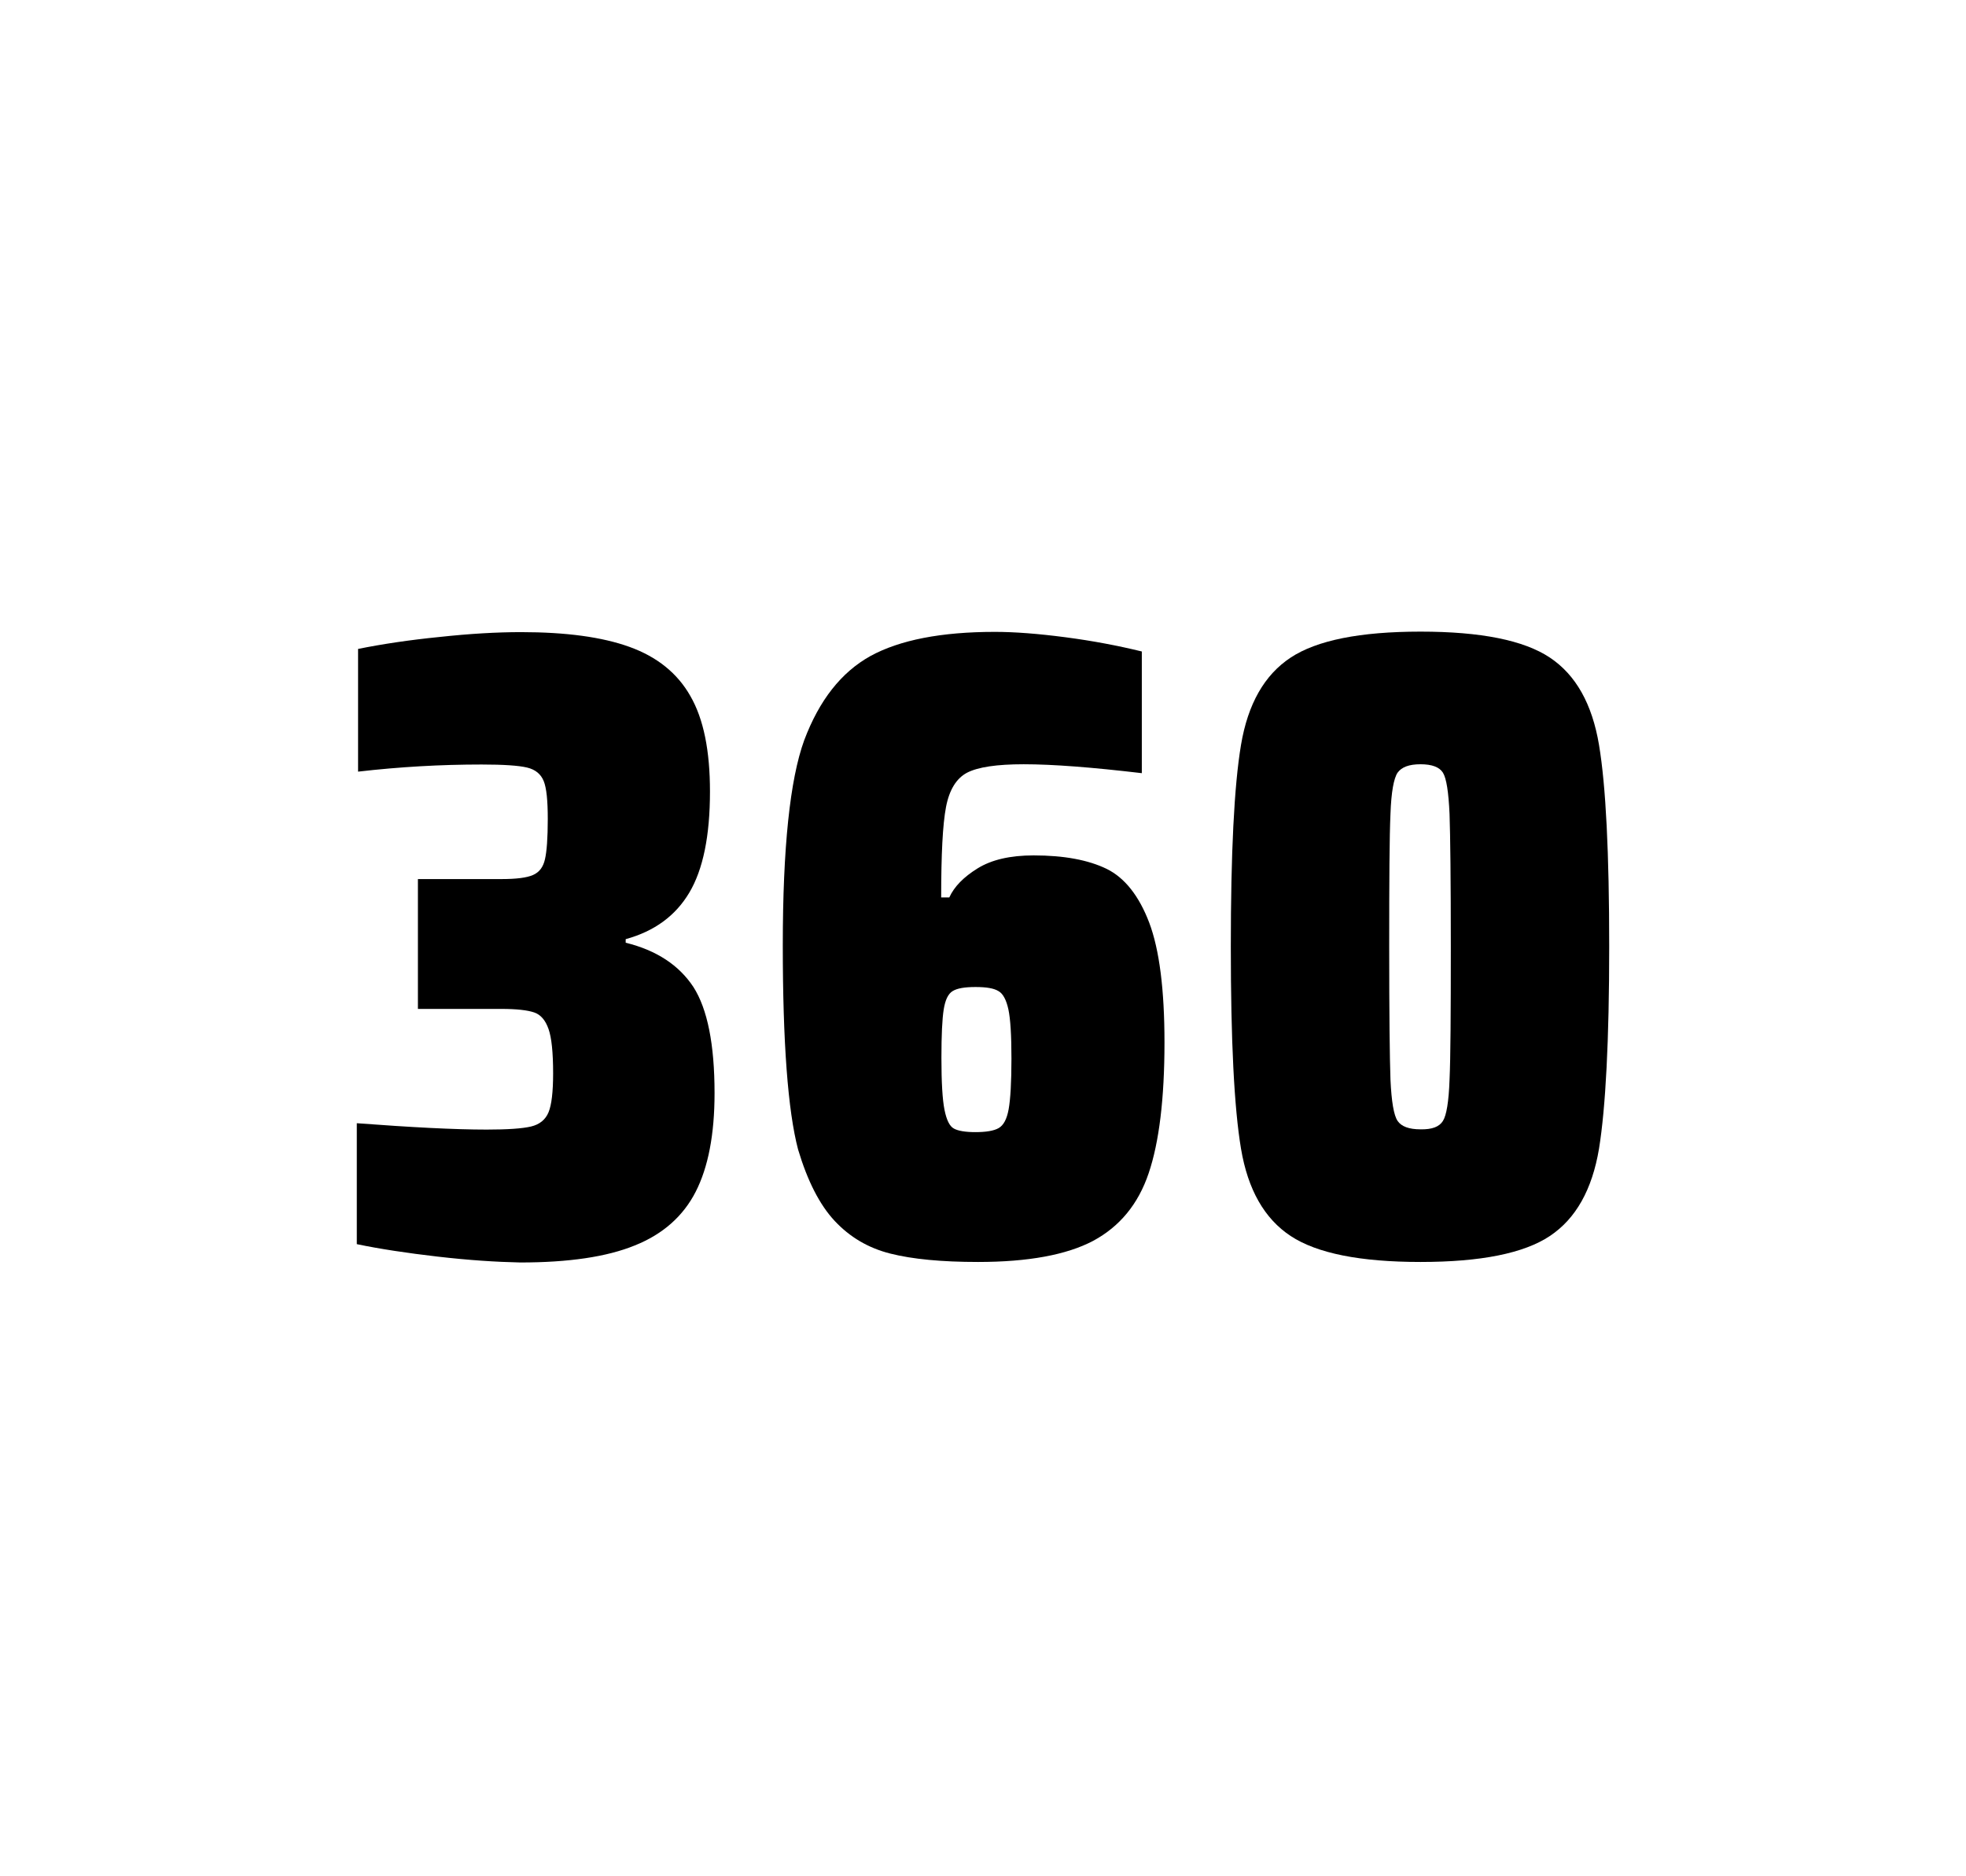 <?xml version="1.0" encoding="utf-8"?>
<svg version="1.1" id="wrapper" x="0px" y="0px" viewBox="0 0 772.1 737" style="enable-background:new 0 0 772.1 737;" xmlns="http://www.w3.org/2000/svg">
  <style type="text/css">
	.st0{fill:none;}
</style>
  <path id="frame" class="st0" d="M 1.5 0 L 770.5 0 C 771.3 0 772 0.7 772 1.5 L 772 735.4 C 772 736.2 771.3 736.9 770.5 736.9 L 1.5 736.9 C 0.7 736.9 0 736.2 0 735.4 L 0 1.5 C 0 0.7 0.7 0 1.5 0 Z"/>
  <g id="numbers"><path id="three" d="M 171.925 493.6 C 159.825 492.2 149.225 490.6 140.125 488.7 L 140.125 441.2 C 161.425 442.8 178.425 443.7 191.125 443.7 C 199.325 443.7 205.125 443.3 208.525 442.5 C 211.925 441.7 214.225 439.8 215.425 436.9 C 216.625 434 217.225 428.9 217.225 421.6 C 217.225 413.4 216.625 407.6 215.425 404.2 C 214.225 400.8 212.425 398.6 209.825 397.7 C 207.225 396.8 202.925 396.3 196.825 396.3 L 164.125 396.3 L 164.125 345.3 L 196.825 345.3 C 202.725 345.3 206.825 344.8 209.325 343.7 C 211.825 342.6 213.325 340.6 214.025 337.5 C 214.725 334.5 215.125 329.2 215.125 321.7 C 215.125 314.4 214.625 309.5 213.525 306.8 C 212.425 304.1 210.325 302.3 207.025 301.5 C 203.725 300.7 197.725 300.3 189.125 300.3 C 173.225 300.3 157.025 301.2 140.625 303.1 L 140.625 254.9 C 150.025 253 160.625 251.4 172.625 250.2 C 184.625 248.9 195.225 248.3 204.625 248.3 C 222.225 248.3 236.425 250.2 247.225 254.1 C 258.025 258 266.025 264.4 271.125 273.4 C 276.325 282.4 278.825 294.9 278.825 310.9 C 278.825 328.3 276.125 341.5 270.725 350.6 C 265.325 359.7 257.025 365.8 245.725 368.9 L 245.725 370.3 C 257.925 373.3 266.725 379.2 272.325 387.7 C 277.825 396.3 280.625 410.2 280.625 429.4 C 280.625 445.6 278.125 458.5 273.225 468.1 C 268.325 477.7 260.325 484.8 249.325 489.2 C 238.325 493.7 223.325 495.9 204.325 495.9 C 194.725 495.7 184.025 495 171.925 493.6 Z"/><path id="six" d="M 349.623 492.4 C 340.923 490.2 333.723 485.9 327.823 479.6 C 321.923 473.3 317.123 463.9 313.423 451.5 C 309.423 436.3 307.423 409.5 307.423 371.3 C 307.423 333.1 310.223 306.2 315.823 290.8 C 321.723 275.1 330.323 264.1 341.823 257.7 C 353.323 251.4 369.623 248.2 390.723 248.2 C 398.423 248.2 407.623 248.9 418.323 250.3 C 429.023 251.7 439.023 253.6 448.423 255.9 L 448.423 303.7 C 428.923 301.4 413.523 300.2 402.023 300.2 C 391.423 300.2 384.123 301.3 379.823 303.5 C 375.623 305.7 372.823 310.2 371.523 317 C 370.223 323.8 369.623 335.6 369.623 352.5 L 372.823 352.5 C 374.723 348.3 378.423 344.5 383.923 341.1 C 389.423 337.7 396.723 336 405.923 336 C 417.923 336 427.423 337.8 434.623 341.3 C 441.723 344.8 447.323 351.9 451.323 362.4 C 455.323 373 457.323 388.7 457.323 409.5 C 457.323 431.5 455.223 448.7 451.123 460.8 C 447.023 473 439.723 481.8 429.323 487.4 C 418.923 492.9 403.823 495.7 384.123 495.7 C 369.823 495.7 358.323 494.6 349.623 492.4 Z M 392.223 443.1 C 394.123 442 395.423 439.6 396.123 435.7 C 396.823 431.8 397.223 425.2 397.223 415.8 C 397.223 406.7 396.823 400.2 396.023 396.5 C 395.223 392.8 393.923 390.3 392.123 389.3 C 390.323 388.2 387.423 387.7 383.123 387.7 C 378.823 387.7 375.923 388.2 374.123 389.3 C 372.323 390.4 371.223 392.8 370.623 396.5 C 370.023 400.3 369.723 406.6 369.723 415.5 C 369.723 425.1 370.123 431.9 370.923 435.9 C 371.723 439.9 372.923 442.4 374.623 443.3 C 376.223 444.2 379.123 444.7 383.023 444.7 C 387.223 444.7 390.323 444.2 392.223 443.1 Z"/><path id="zero" d="M 506.875 485.5 C 496.575 478.7 490.075 467.3 487.375 451.2 C 484.675 435.1 483.375 408.7 483.375 371.9 C 483.375 335.1 484.675 308.7 487.375 292.6 C 490.075 276.5 496.575 265.1 506.875 258.3 C 517.175 251.5 534.175 248.1 557.875 248.1 C 581.575 248.1 598.475 251.5 608.675 258.3 C 618.875 265.1 625.275 276.5 627.975 292.6 C 630.675 308.7 631.975 335.1 631.975 371.9 C 631.975 408.7 630.575 435.1 627.975 451.2 C 625.275 467.3 618.875 478.7 608.675 485.5 C 598.475 492.3 581.575 495.7 557.875 495.7 C 534.175 495.7 517.175 492.3 506.875 485.5 Z M 566.675 440.3 C 568.075 438.1 568.975 432.7 569.275 424.1 C 569.675 415.5 569.775 398.1 569.775 371.9 C 569.775 345.6 569.575 328.2 569.275 319.7 C 568.875 311.1 568.075 305.8 566.675 303.5 C 565.275 301.3 562.375 300.2 557.875 300.2 C 553.375 300.2 550.475 301.3 548.875 303.5 C 547.375 305.7 546.375 311.1 546.075 319.7 C 545.675 328.3 545.575 345.7 545.575 371.9 C 545.575 398.2 545.775 415.6 546.075 424.1 C 546.475 432.7 547.375 438.1 548.875 440.3 C 550.375 442.5 553.375 443.6 557.875 443.6 C 562.375 443.7 565.275 442.6 566.675 440.3 Z"/></g>
</svg>
